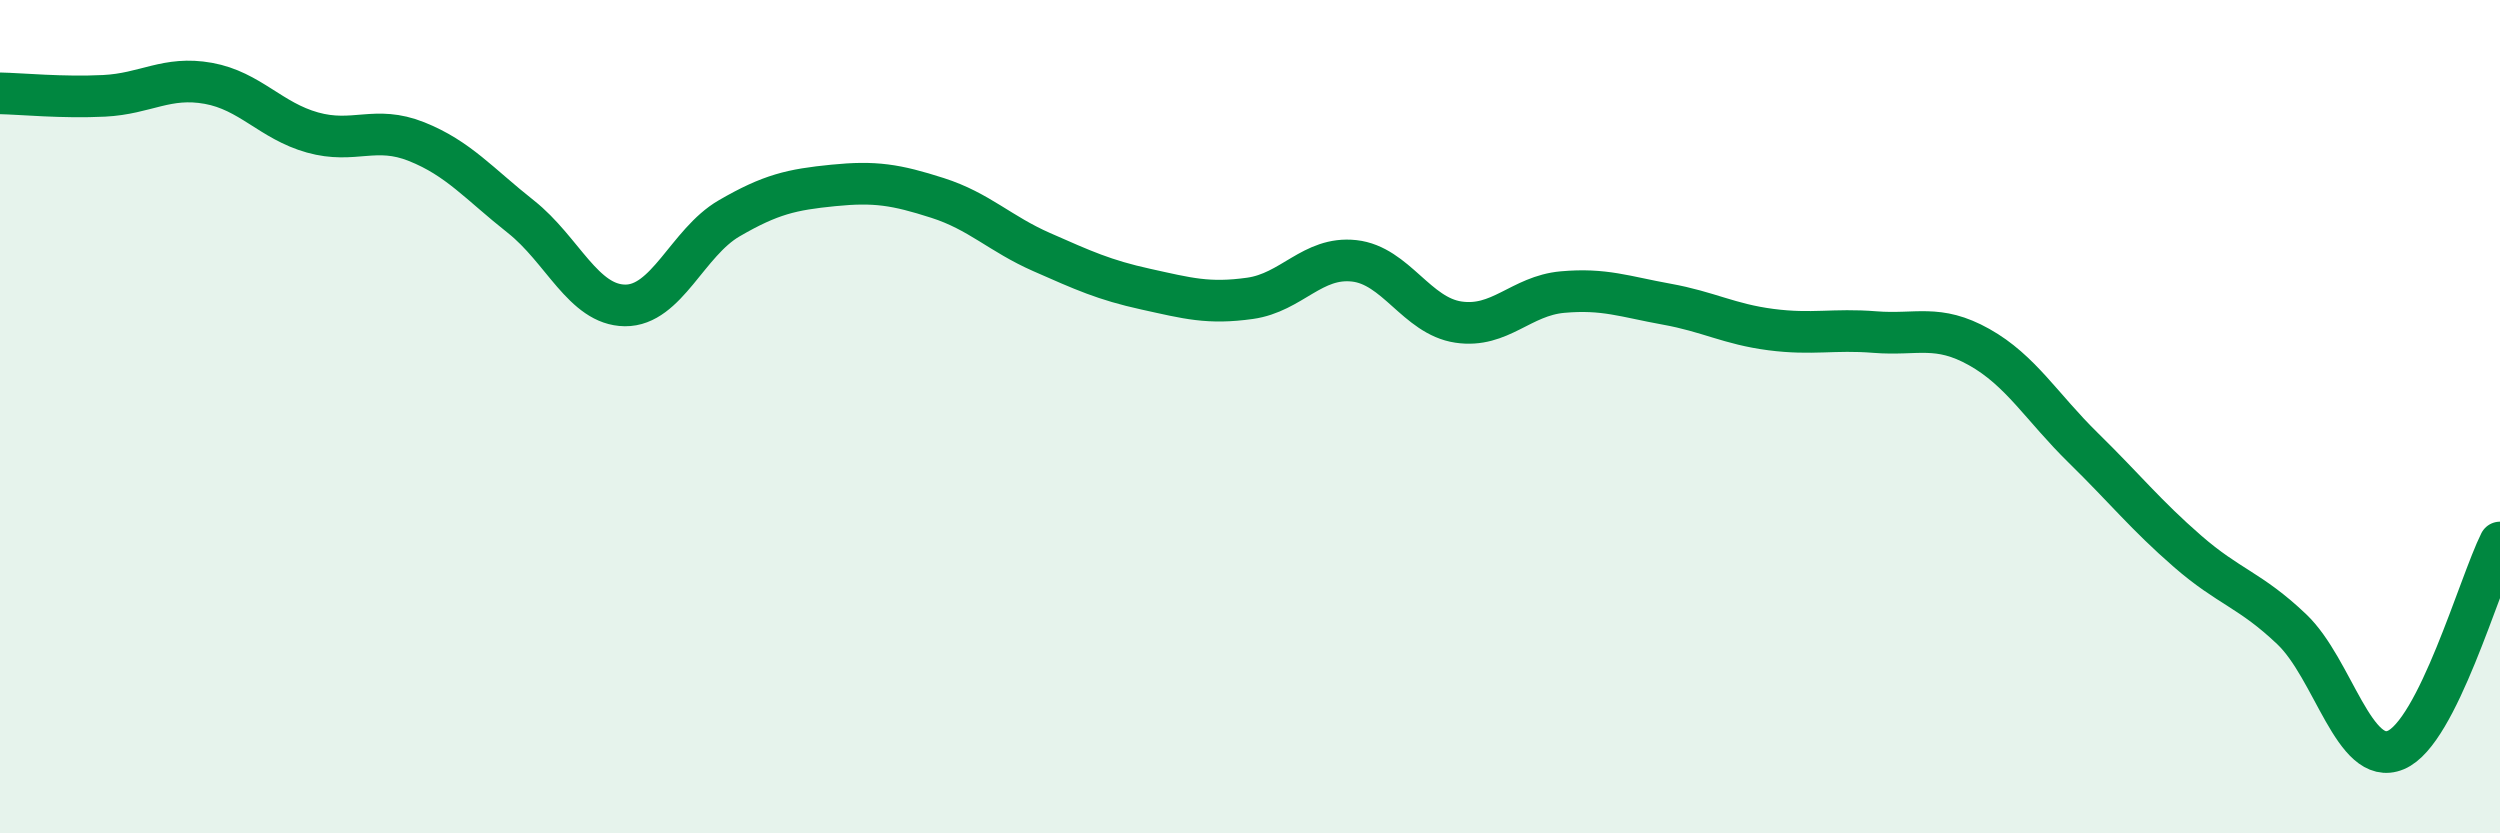 
    <svg width="60" height="20" viewBox="0 0 60 20" xmlns="http://www.w3.org/2000/svg">
      <path
        d="M 0,2.24 C 0.5,2.25 1.5,2.35 2.5,2.3 C 3.5,2.25 4,1.82 5,2 C 6,2.18 6.5,2.9 7.5,3.18 C 8.5,3.46 9,3 10,3.4 C 11,3.8 11.5,4.41 12.5,5.2 C 13.5,5.99 14,7.32 15,7.33 C 16,7.34 16.5,5.82 17.5,5.24 C 18.5,4.66 19,4.55 20,4.45 C 21,4.35 21.5,4.43 22.5,4.75 C 23.5,5.07 24,5.61 25,6.05 C 26,6.49 26.5,6.72 27.5,6.94 C 28.5,7.16 29,7.3 30,7.16 C 31,7.02 31.5,6.15 32.5,6.26 C 33.5,6.37 34,7.58 35,7.73 C 36,7.88 36.5,7.1 37.5,7.01 C 38.5,6.92 39,7.12 40,7.3 C 41,7.48 41.5,7.78 42.5,7.91 C 43.5,8.04 44,7.89 45,7.97 C 46,8.05 46.5,7.77 47.5,8.33 C 48.5,8.89 49,9.77 50,10.75 C 51,11.73 51.5,12.36 52.5,13.23 C 53.5,14.1 54,14.15 55,15.1 C 56,16.05 56.5,18.42 57.5,18 C 58.5,17.58 59.5,14.02 60,13.02L60 20L0 20Z"
        fill="#008740"
        opacity="0.1"
        stroke-linecap="round"
        stroke-linejoin="round"
      />
      <path
        d="M 0,2.24 C 0.5,2.25 1.5,2.35 2.5,2.3 C 3.5,2.25 4,1.82 5,2 C 6,2.18 6.5,2.9 7.5,3.18 C 8.5,3.46 9,3 10,3.4 C 11,3.8 11.5,4.41 12.5,5.2 C 13.5,5.99 14,7.32 15,7.33 C 16,7.34 16.5,5.82 17.5,5.24 C 18.5,4.66 19,4.55 20,4.45 C 21,4.35 21.5,4.43 22.5,4.75 C 23.5,5.07 24,5.61 25,6.05 C 26,6.49 26.5,6.72 27.5,6.94 C 28.5,7.16 29,7.3 30,7.16 C 31,7.02 31.5,6.15 32.5,6.26 C 33.5,6.37 34,7.58 35,7.73 C 36,7.88 36.5,7.1 37.5,7.01 C 38.5,6.92 39,7.12 40,7.3 C 41,7.48 41.5,7.78 42.5,7.91 C 43.5,8.04 44,7.89 45,7.97 C 46,8.05 46.5,7.77 47.5,8.33 C 48.5,8.89 49,9.77 50,10.75 C 51,11.73 51.5,12.36 52.5,13.23 C 53.5,14.1 54,14.15 55,15.1 C 56,16.05 56.5,18.42 57.5,18 C 58.5,17.58 59.5,14.02 60,13.02"
        stroke="#008740"
        stroke-width="1"
        fill="none"
        stroke-linecap="round"
        stroke-linejoin="round"
      />
    </svg>
  